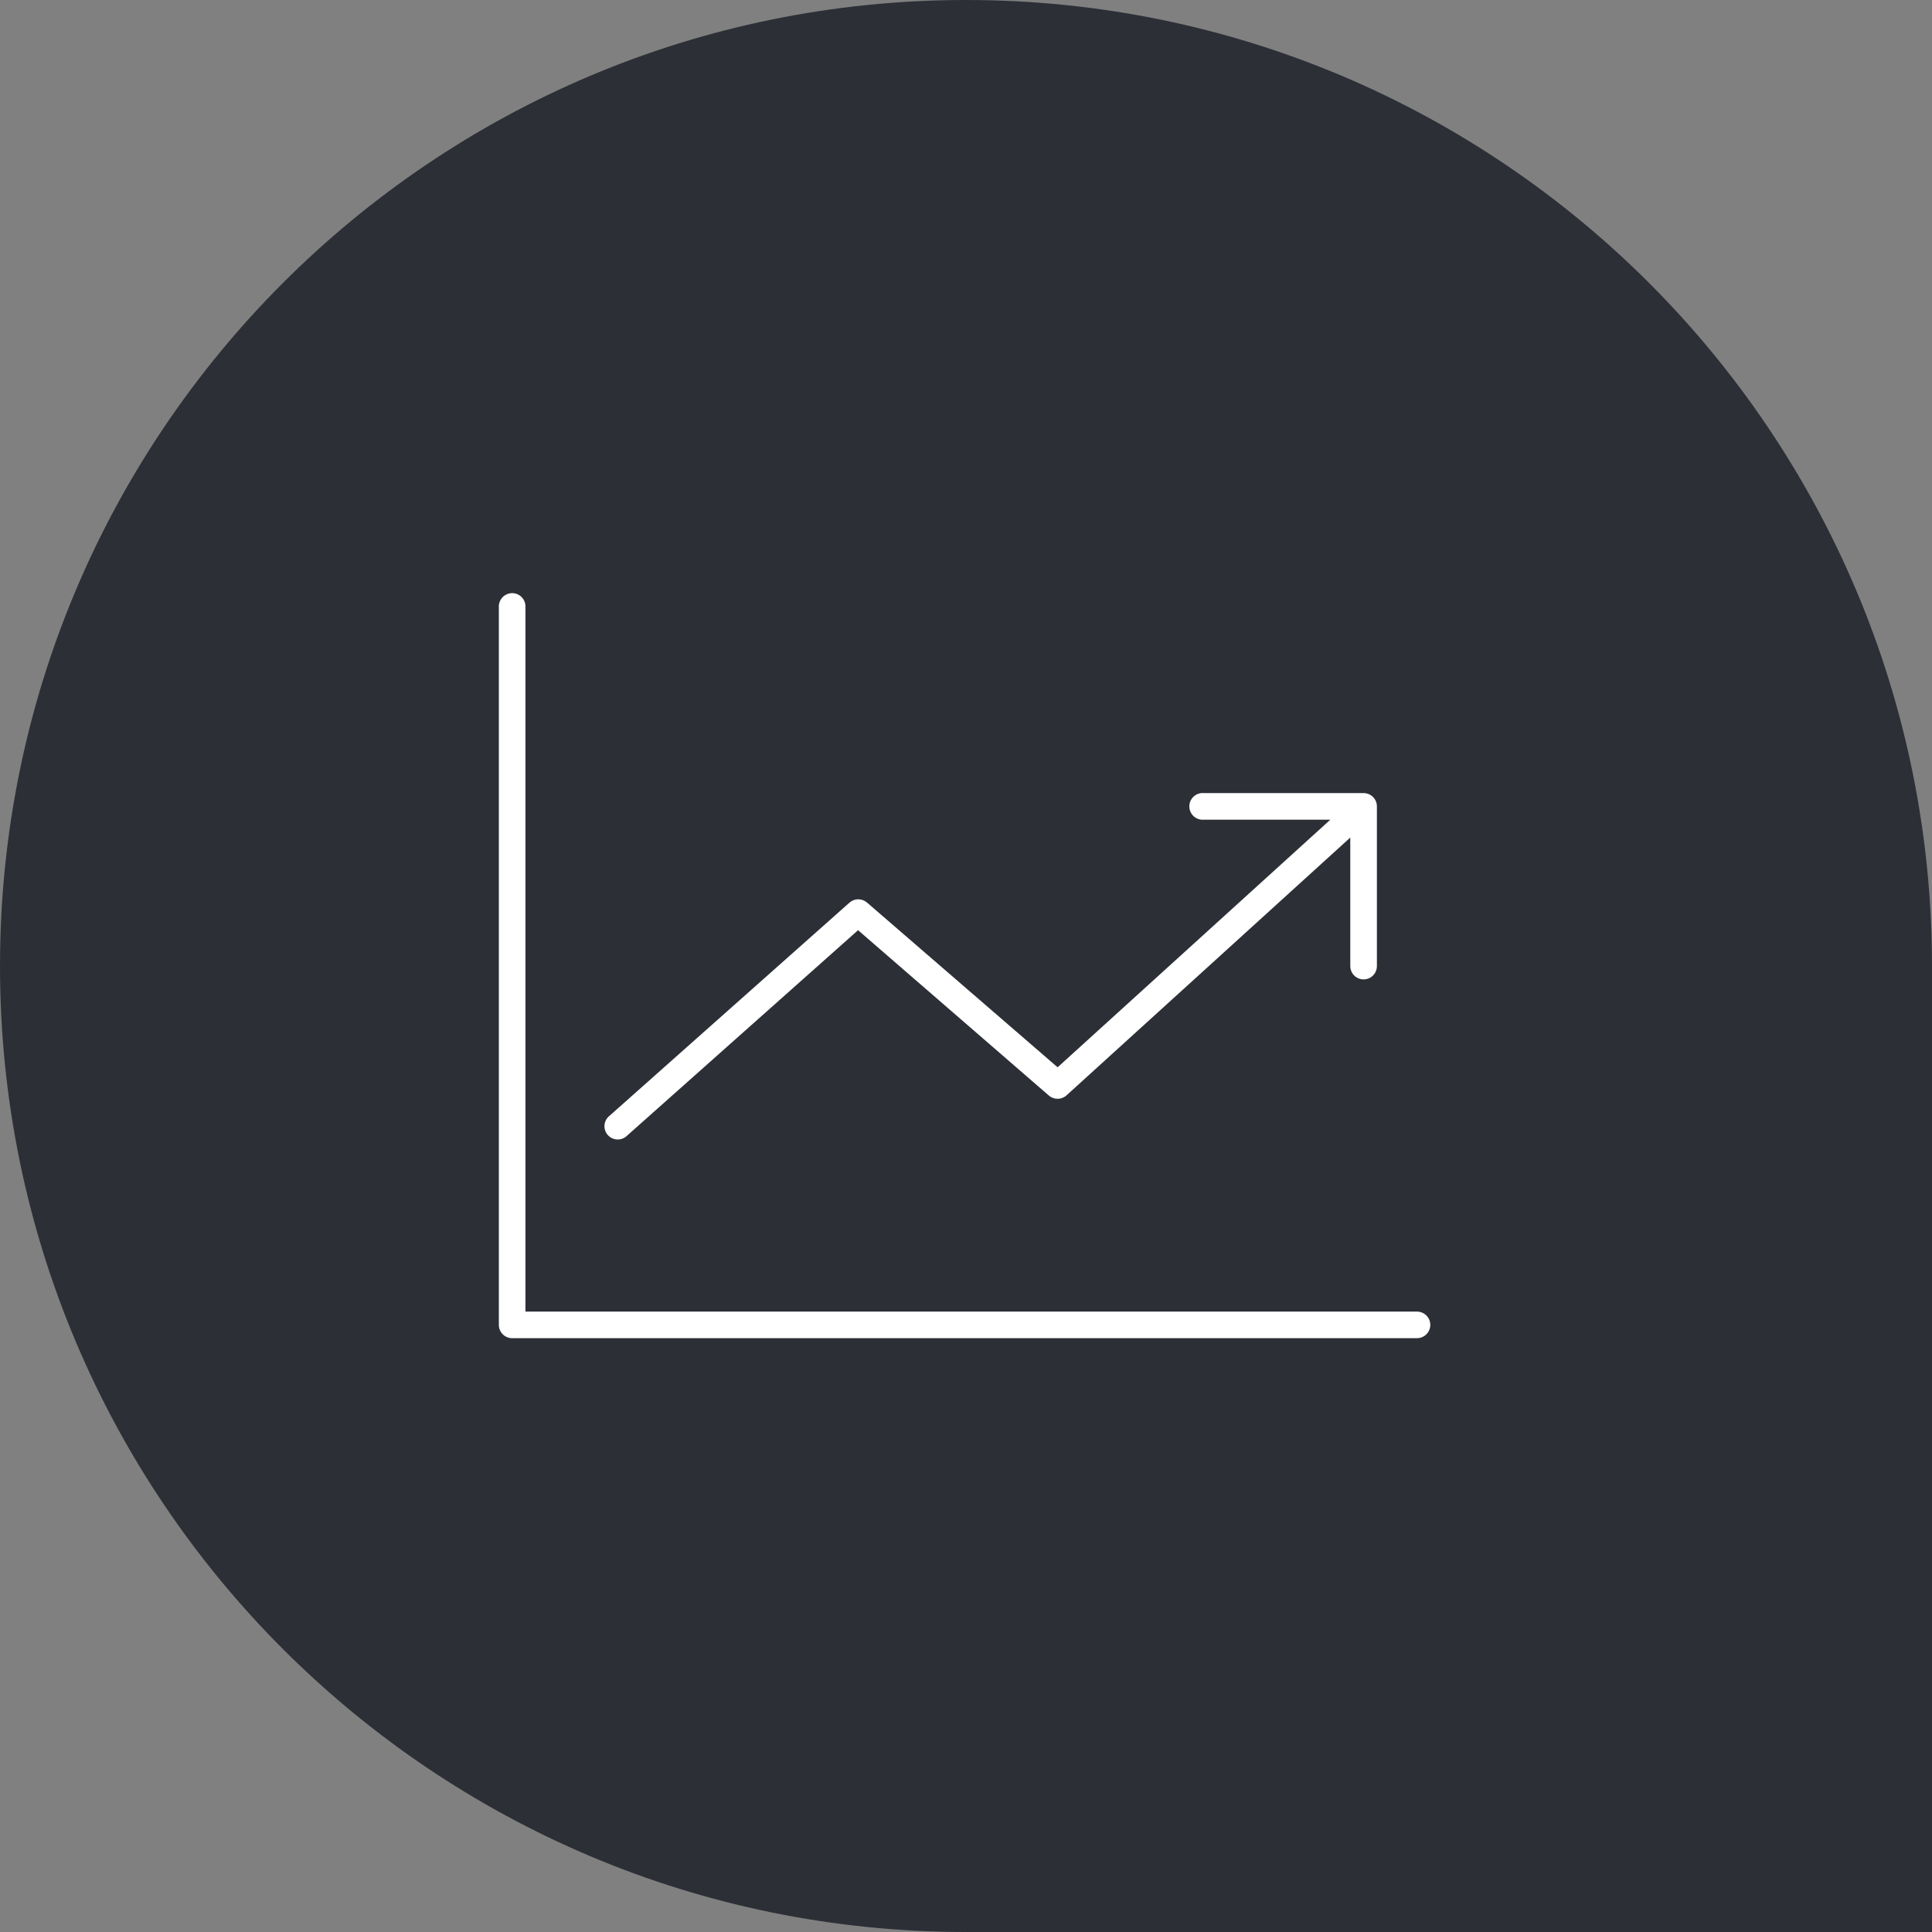 <svg xmlns="http://www.w3.org/2000/svg" xmlns:xlink="http://www.w3.org/1999/xlink" width="636" height="636" viewBox="0 0 636 636"><rect x="0" y="0" width="636" height="636" fill="#808080" stroke="none"/><defs><path d="M318 636c27.726.0 64.749.0 111.071.0C466.129 636 535.105 636 636 636c0-155.913.0-261.913.0-318C636 142.373 493.627.0 318 0S0 142.373.0 318 142.373 636 318 636z" id="path-1"/></defs><g id="Graph_icon" stroke="none" stroke-width="1" fill="none" fill-rule="evenodd"><g id="rico"><mask id="mask-2" fill="#fff"><use xlink:href="#path-1"/></mask><use id="Mask" fill="#2c2f36" xlink:href="#path-1"/></g><g id="noun_Graph_1035256-Copy" transform="translate(164, 195)" fill="#fff" fill-rule="nonzero"><g id="Group"><path d="M4.05.293C1.794.576.13 2.536.218 4.807V241.142C.218 243.559 2.179 245.518 4.598 245.518H302.402C303.982 245.541 305.451 244.711 306.247 243.348c.796-1.363.796-3.049.0-4.413C305.451 237.572 303.982 236.743 302.402 236.765H8.977V4.807C9.028 3.521 8.509 2.279 7.56 1.409 6.611.54 5.328.132 4.05.293zM231.509 66.079C229.091 66.305 227.314 68.449 227.541 70.866 227.767 73.283 229.912 75.059 232.331 74.832H273.936L184.156 156.346l-62.818-54.297C119.656 100.655 117.204 100.714 115.59 102.186L36.76 172.211C35.429 173.19 34.763 174.835 35.038 176.464 35.313 178.092 36.482 179.427 38.061 179.916 39.64 180.405 41.359 179.964 42.508 178.776l75.957-67.563 62.818 54.434C182.987 167.121 185.533 167.062 187.167 165.509l93.338-84.796V122.974C280.483 124.553 281.312 126.021 282.677 126.816 284.041 127.612 285.728 127.612 287.092 126.816 288.456 126.021 289.286 124.553 289.264 122.974V70.455C289.264 68.038 287.303 66.079 284.884 66.079H232.331C232.058 66.053 231.783 66.053 231.509 66.079z" id="Shape"/></g></g></g></svg>